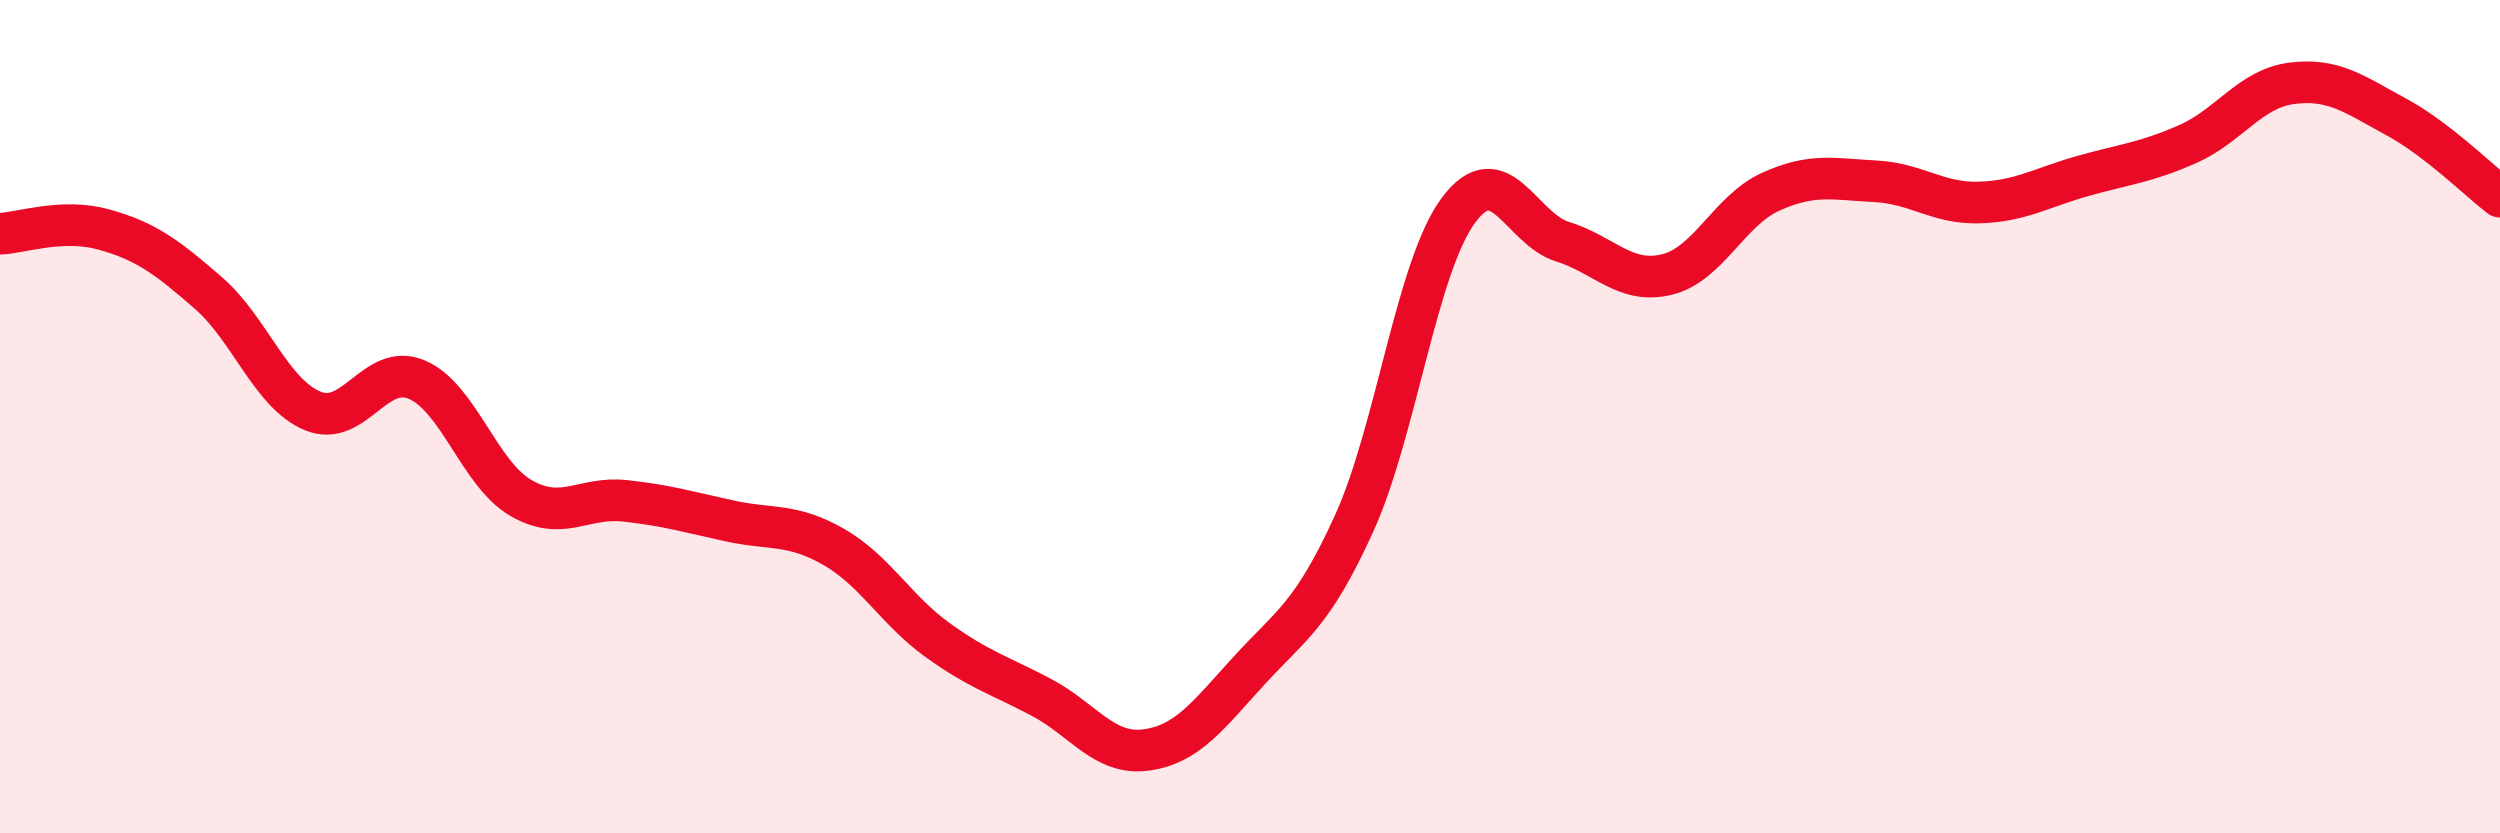 
    <svg width="60" height="20" viewBox="0 0 60 20" xmlns="http://www.w3.org/2000/svg">
      <path
        d="M 0,5.61 C 0.5,5.59 1.5,5.23 2.5,5.51 C 3.5,5.79 4,6.16 5,7.03 C 6,7.9 6.5,9.44 7.5,9.86 C 8.5,10.28 9,8.69 10,9.11 C 11,9.53 11.5,11.37 12.5,11.95 C 13.5,12.53 14,11.91 15,12.02 C 16,12.13 16.5,12.28 17.5,12.5 C 18.5,12.72 19,12.55 20,13.12 C 21,13.69 21.5,14.64 22.5,15.36 C 23.5,16.08 24,16.21 25,16.74 C 26,17.27 26.5,18.13 27.5,18 C 28.5,17.87 29,17.16 30,16.07 C 31,14.98 31.5,14.76 32.5,12.56 C 33.5,10.36 34,6.4 35,5.05 C 36,3.7 36.5,5.49 37.5,5.8 C 38.5,6.11 39,6.83 40,6.59 C 41,6.35 41.5,5.05 42.5,4.6 C 43.5,4.15 44,4.3 45,4.35 C 46,4.4 46.5,4.89 47.5,4.86 C 48.5,4.83 49,4.5 50,4.22 C 51,3.94 51.5,3.9 52.5,3.46 C 53.5,3.02 54,2.13 55,2 C 56,1.87 56.5,2.26 57.5,2.8 C 58.5,3.34 59.5,4.34 60,4.72L60 20L0 20Z"
        fill="#EB0A25"
        opacity="0.1"
        stroke-linecap="round"
        stroke-linejoin="round"
      />
      <path
        d="M 0,5.61 C 0.5,5.59 1.5,5.23 2.5,5.51 C 3.5,5.79 4,6.16 5,7.03 C 6,7.9 6.5,9.44 7.5,9.86 C 8.5,10.28 9,8.69 10,9.11 C 11,9.53 11.5,11.37 12.5,11.95 C 13.5,12.53 14,11.91 15,12.02 C 16,12.13 16.5,12.28 17.5,12.5 C 18.5,12.72 19,12.55 20,13.12 C 21,13.69 21.5,14.64 22.5,15.36 C 23.5,16.08 24,16.21 25,16.74 C 26,17.27 26.5,18.13 27.5,18 C 28.5,17.87 29,17.16 30,16.07 C 31,14.98 31.5,14.76 32.5,12.56 C 33.5,10.36 34,6.4 35,5.05 C 36,3.7 36.5,5.49 37.5,5.8 C 38.5,6.11 39,6.83 40,6.59 C 41,6.35 41.5,5.05 42.5,4.6 C 43.5,4.15 44,4.3 45,4.35 C 46,4.4 46.5,4.89 47.5,4.86 C 48.5,4.83 49,4.5 50,4.22 C 51,3.94 51.5,3.9 52.5,3.46 C 53.5,3.02 54,2.13 55,2 C 56,1.87 56.5,2.26 57.5,2.8 C 58.5,3.34 59.5,4.34 60,4.72"
        stroke="#EB0A25"
        stroke-width="1"
        fill="none"
        stroke-linecap="round"
        stroke-linejoin="round"
      />
    </svg>
  